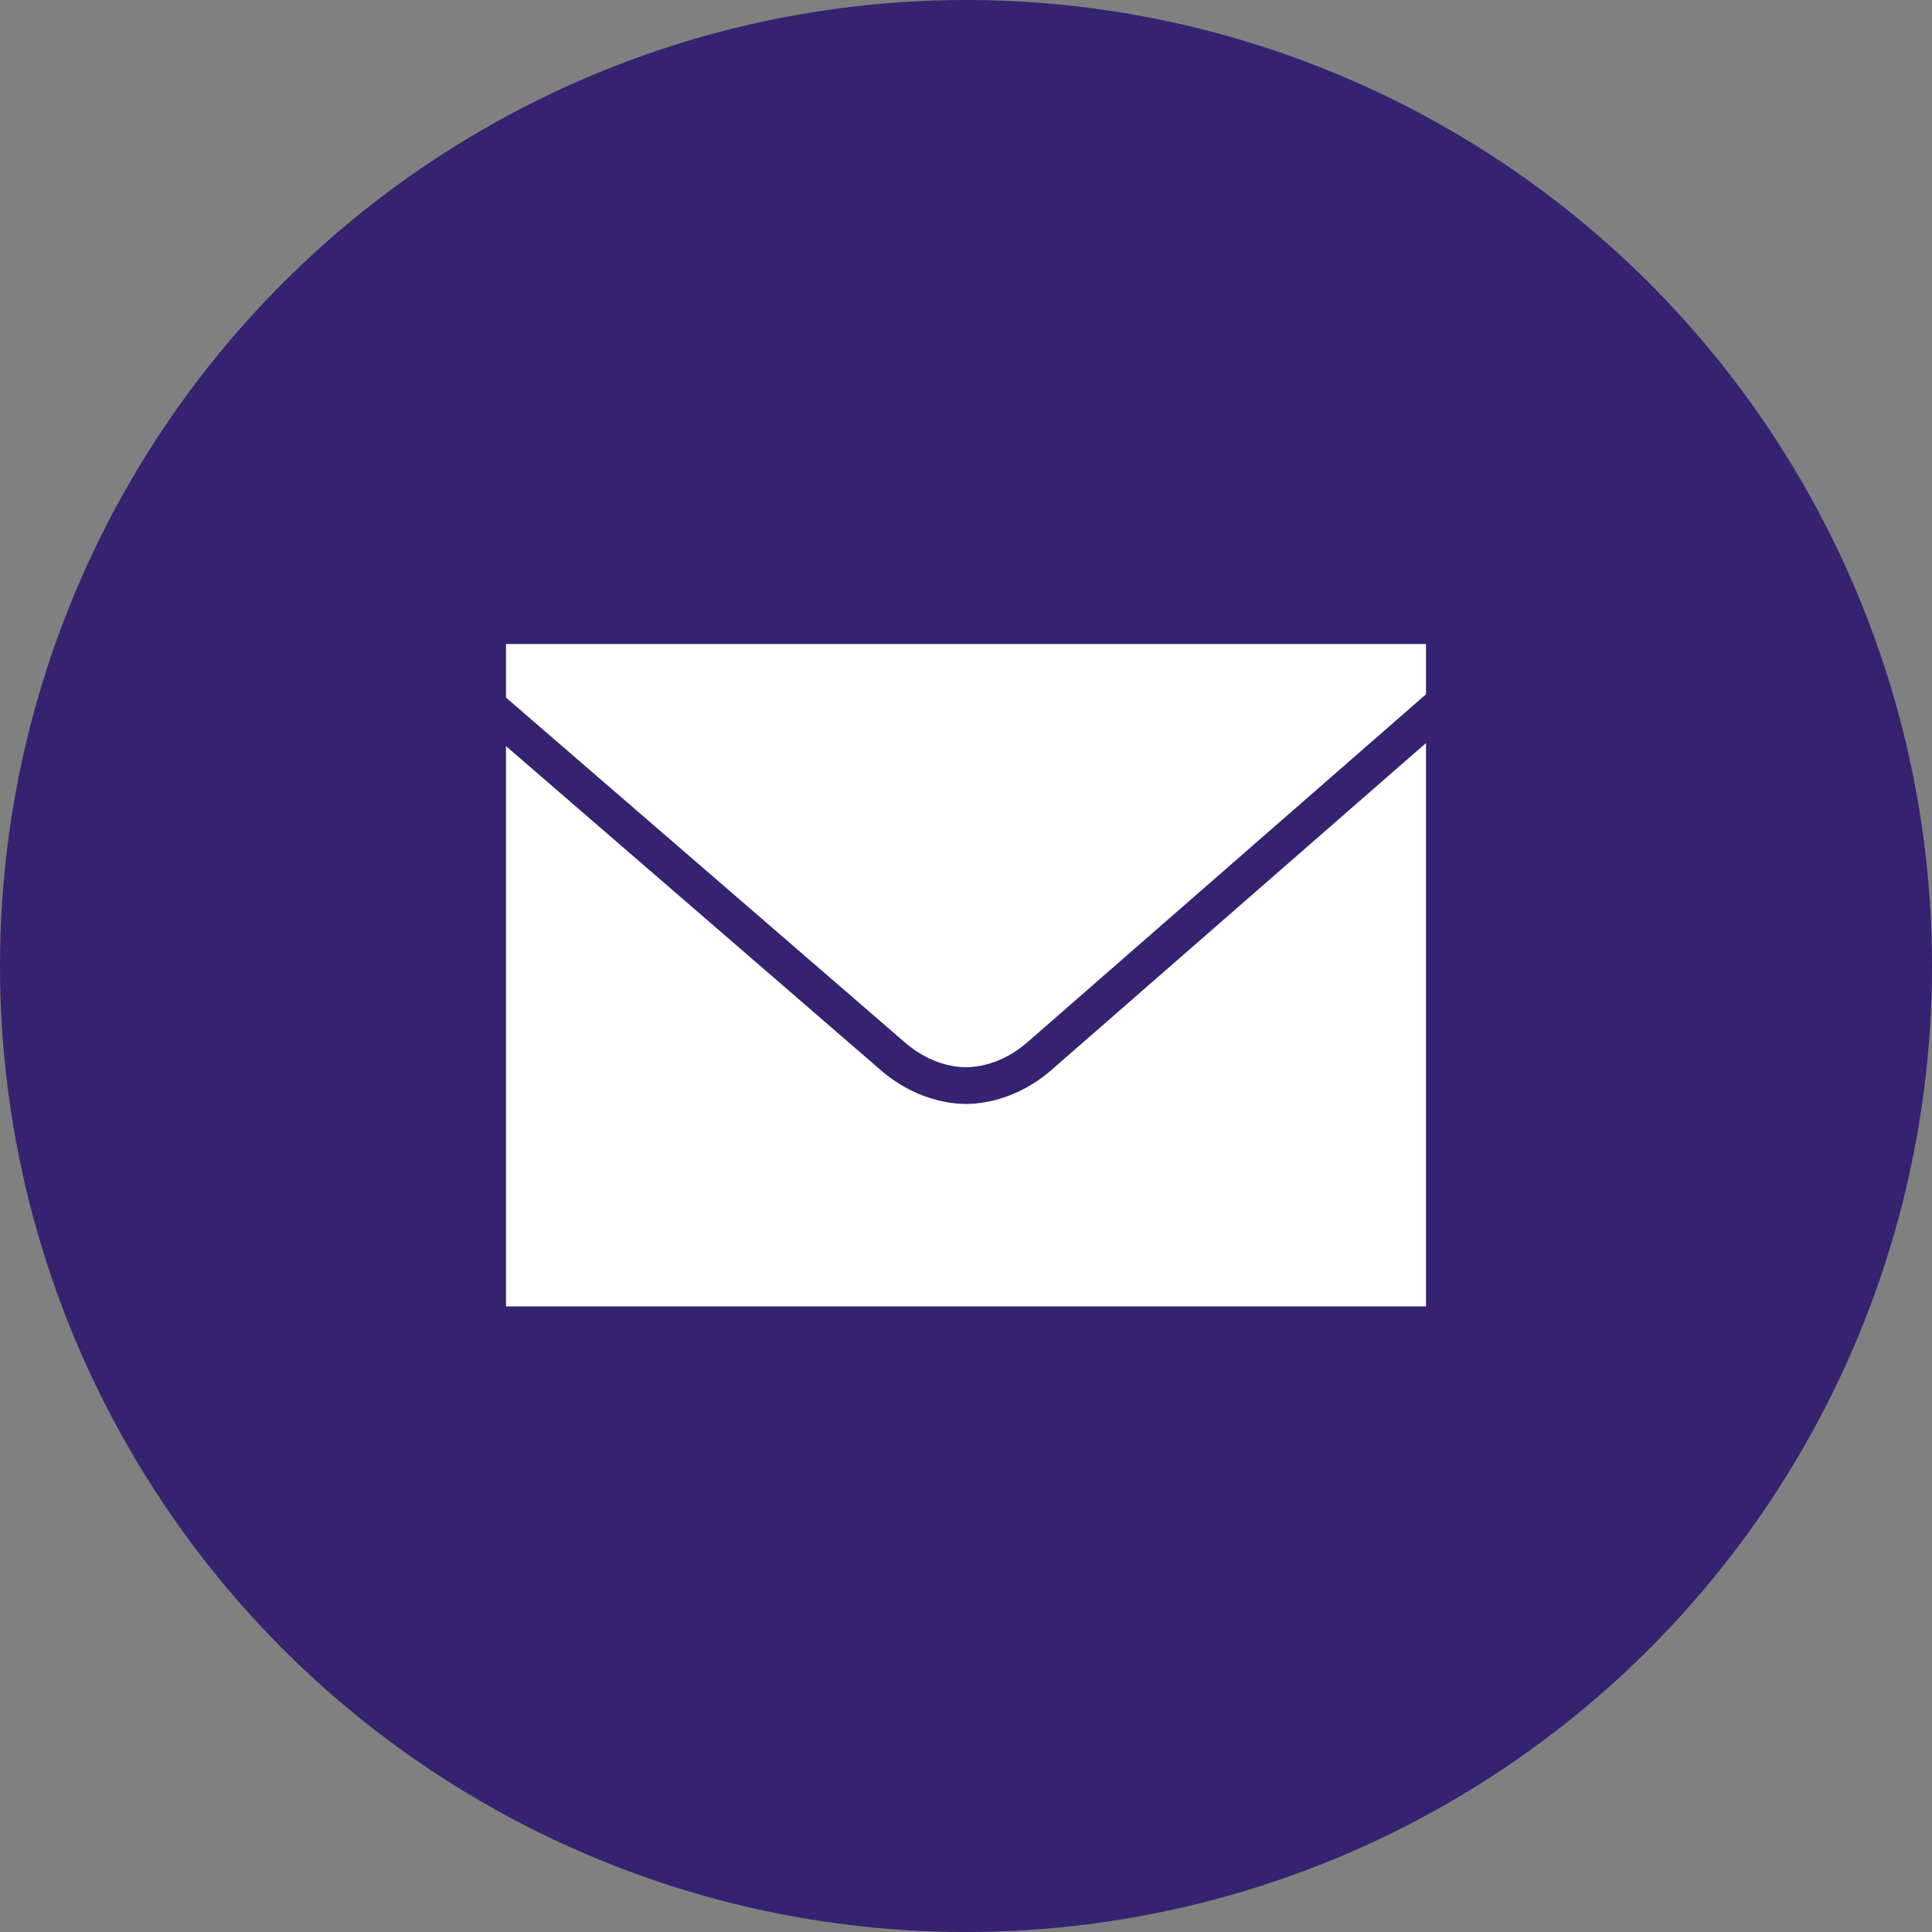 <?xml version="1.0" encoding="UTF-8"?>
<svg width="42px" height="42px" viewBox="0 0 42 42" version="1.1" xmlns="http://www.w3.org/2000/svg" xmlns:xlink="http://www.w3.org/1999/xlink">
    <rect x="0" y="0" width="42" height="42" fill="#808080" stroke="none"/>
    <!-- Generator: sketchtool 57.1 (101010) - https://sketch.com -->
    <title>71C891D2-4B5D-4B45-8679-F3D665185EB5</title>
    <desc>Created with sketchtool.</desc>
    <g id="FINAL" stroke="none" stroke-width="1" fill="none" fill-rule="evenodd">
        <g id="v3-2" transform="translate(-790, -6042)">
            <g id="footer" transform="translate(0, 6001)">
                <g id="icons" transform="translate(790, 41)">
                    <g id="Group-21">
                        <g id="email">
                            <circle id="Oval" fill="#352270" cx="21" cy="21" r="21"></circle>
                            <g id="icons8-filled_message_filled" transform="translate(11, 14)" fill="#FFFFFF" fill-rule="nonzero">
                                <path d="M0,0 L0,1.165 C2.683,3.484 8.213,8.263 8.666,8.657 C9.23,9.148 9.786,9.201 10,9.201 C10.214,9.201 10.771,9.148 11.334,8.658 C11.77,8.278 17.114,3.613 20,1.093 L20,0 L0,0 Z M20,2.153 C17.035,4.742 12.269,8.902 11.859,9.259 C11.092,9.927 10.303,9.999 10,9.999 C9.697,9.999 8.908,9.927 8.141,9.259 C7.716,8.889 2.818,4.656 0,2.22 L0,14.4 L20,14.4 L20,2.153 Z" id="Shape"></path>
                            </g>
                        </g>
                    </g>
                </g>
            </g>
        </g>
    </g>
</svg>